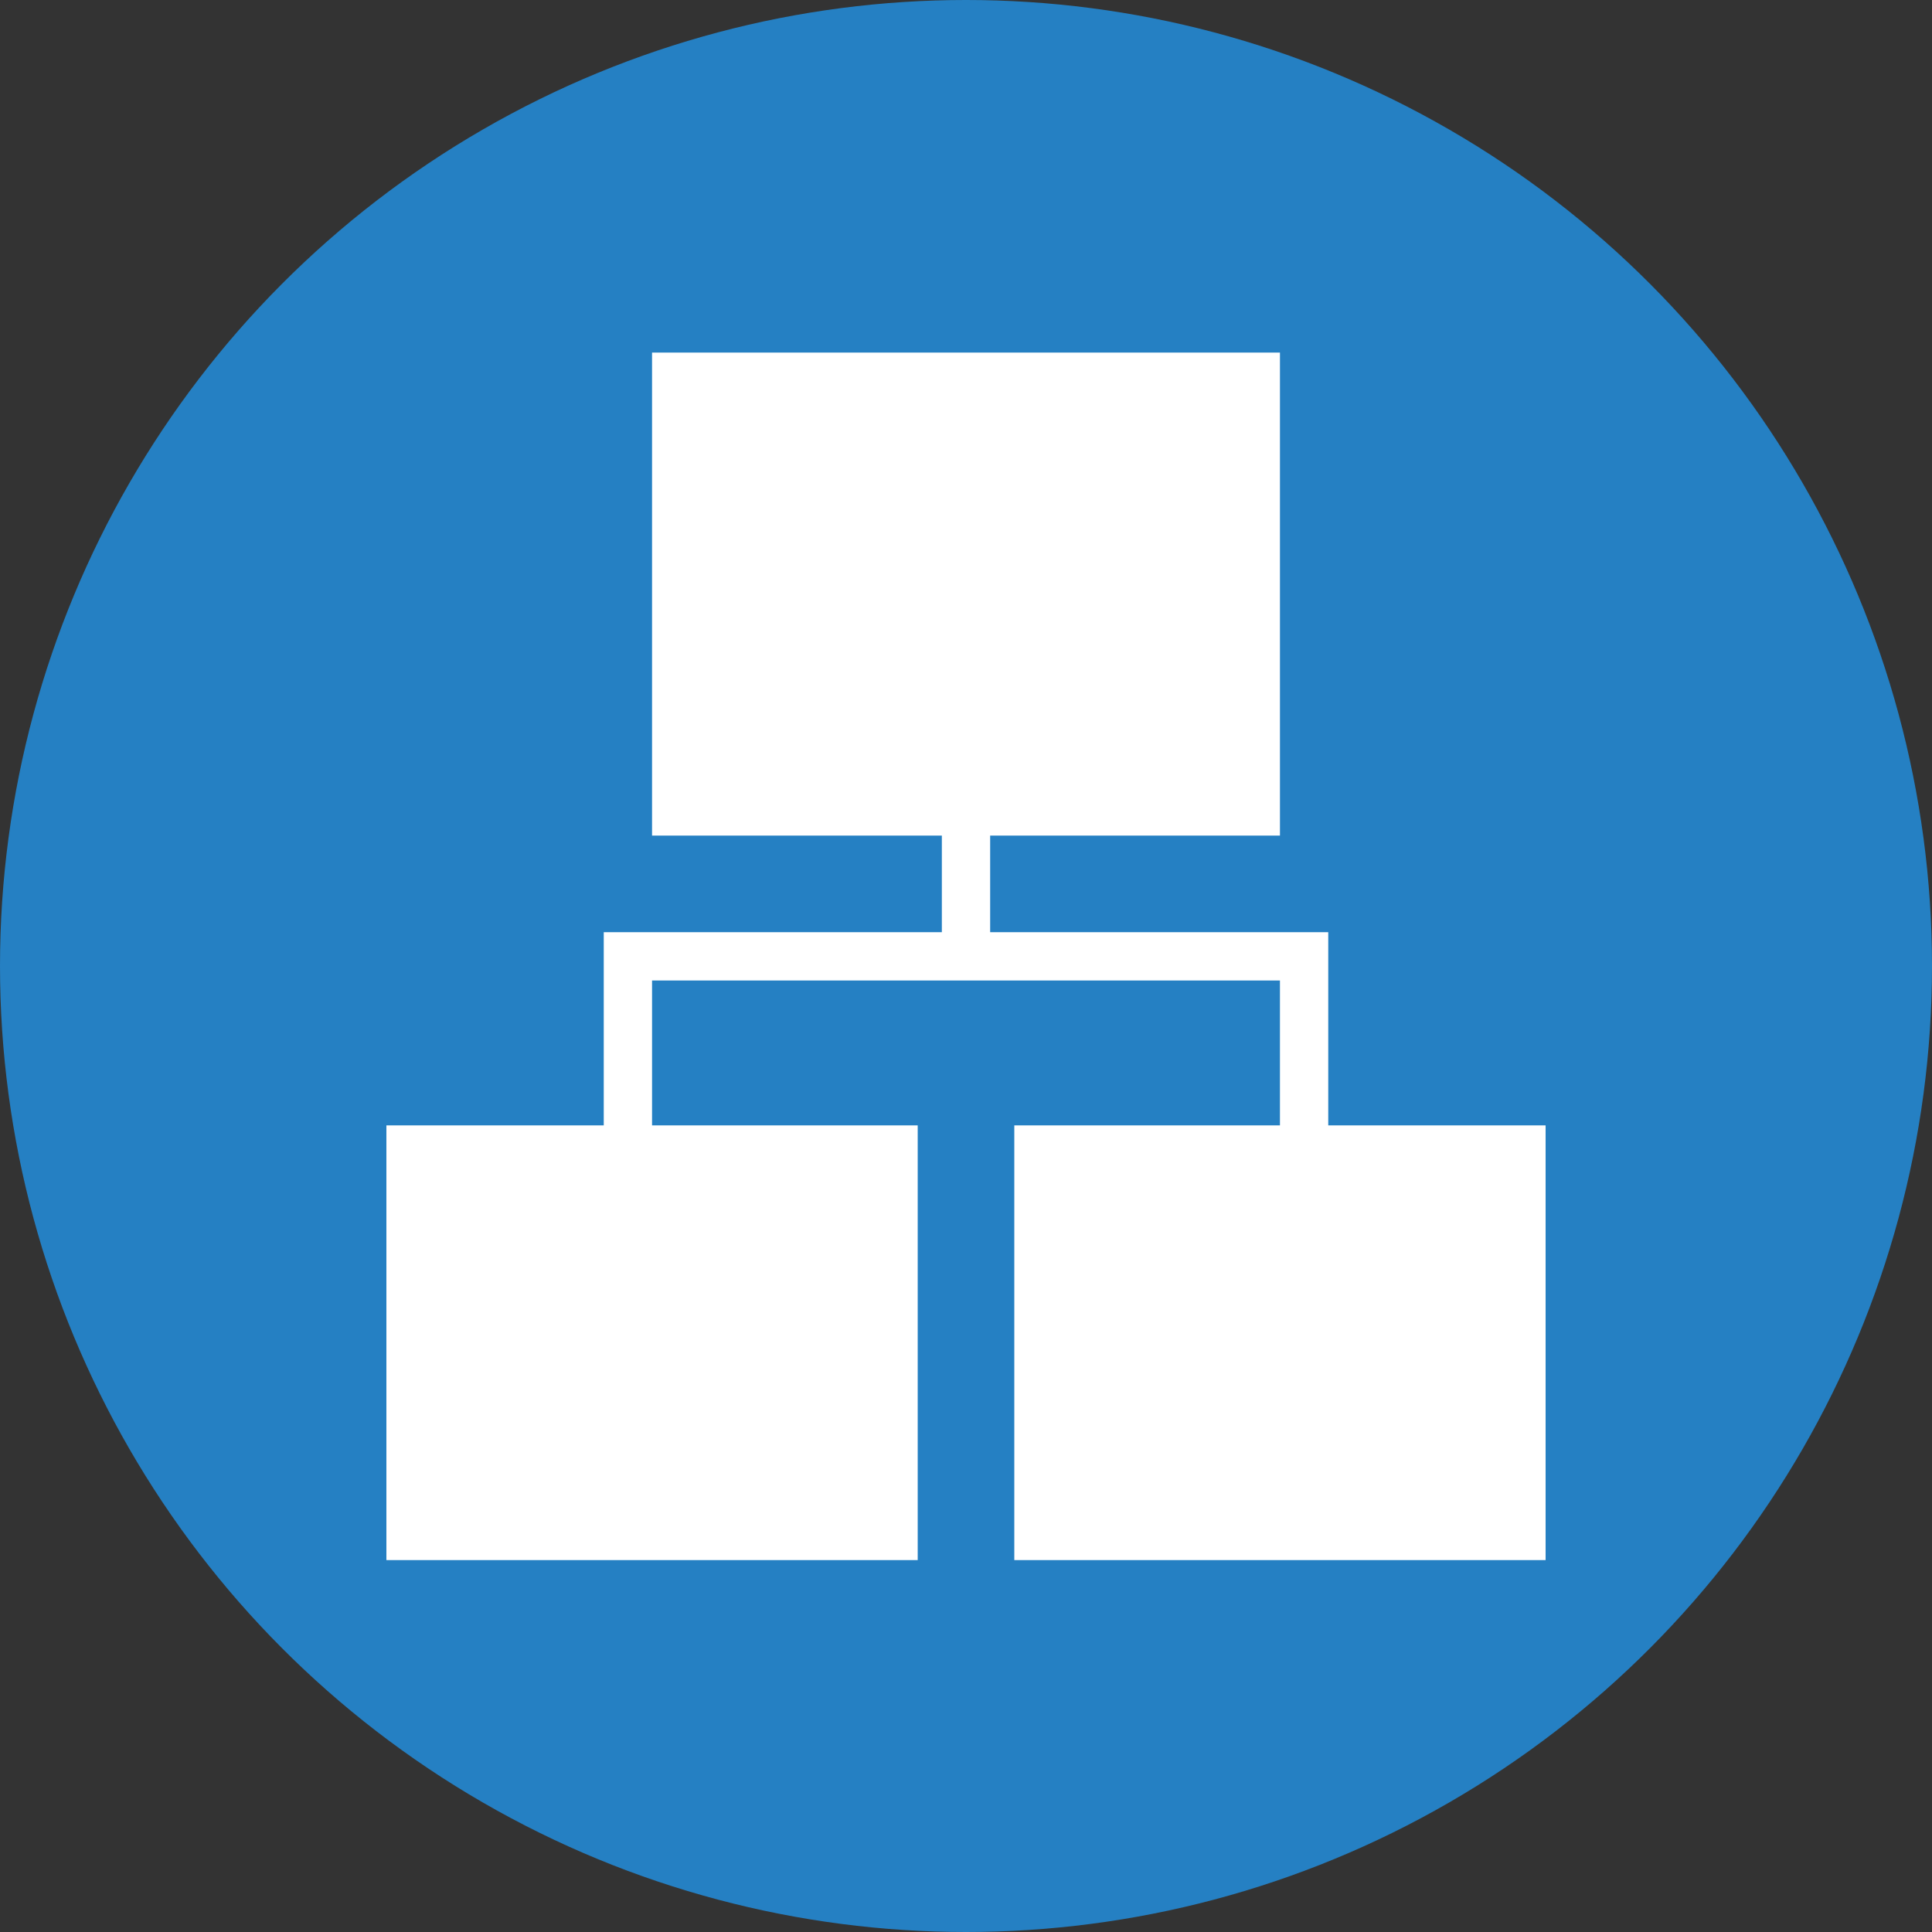 <svg id="Livello_1" data-name="Livello 1" xmlns="http://www.w3.org/2000/svg" width="200" height="200" viewBox="0 0 200 200">
  <rect x="0" y="0" width="200" height="200" fill="#333333" stroke="none"/>
  <defs>
    <style>
      .cls-1 {
        fill: #2580c3;
      }

      .cls-2 {
        fill: #fff;
      }
    </style>
  </defs>
  <title>fluentis</title>
  <circle class="cls-1" cx="100" cy="100" r="100"/>
  <path class="cls-2" d="M137.5,116.5v-20h-35v-10h30v-50h-65v50h30v10h-35v20H40v45H95v-45H67.5v-15h65v15H105v45h55v-45Z"/>
</svg>
